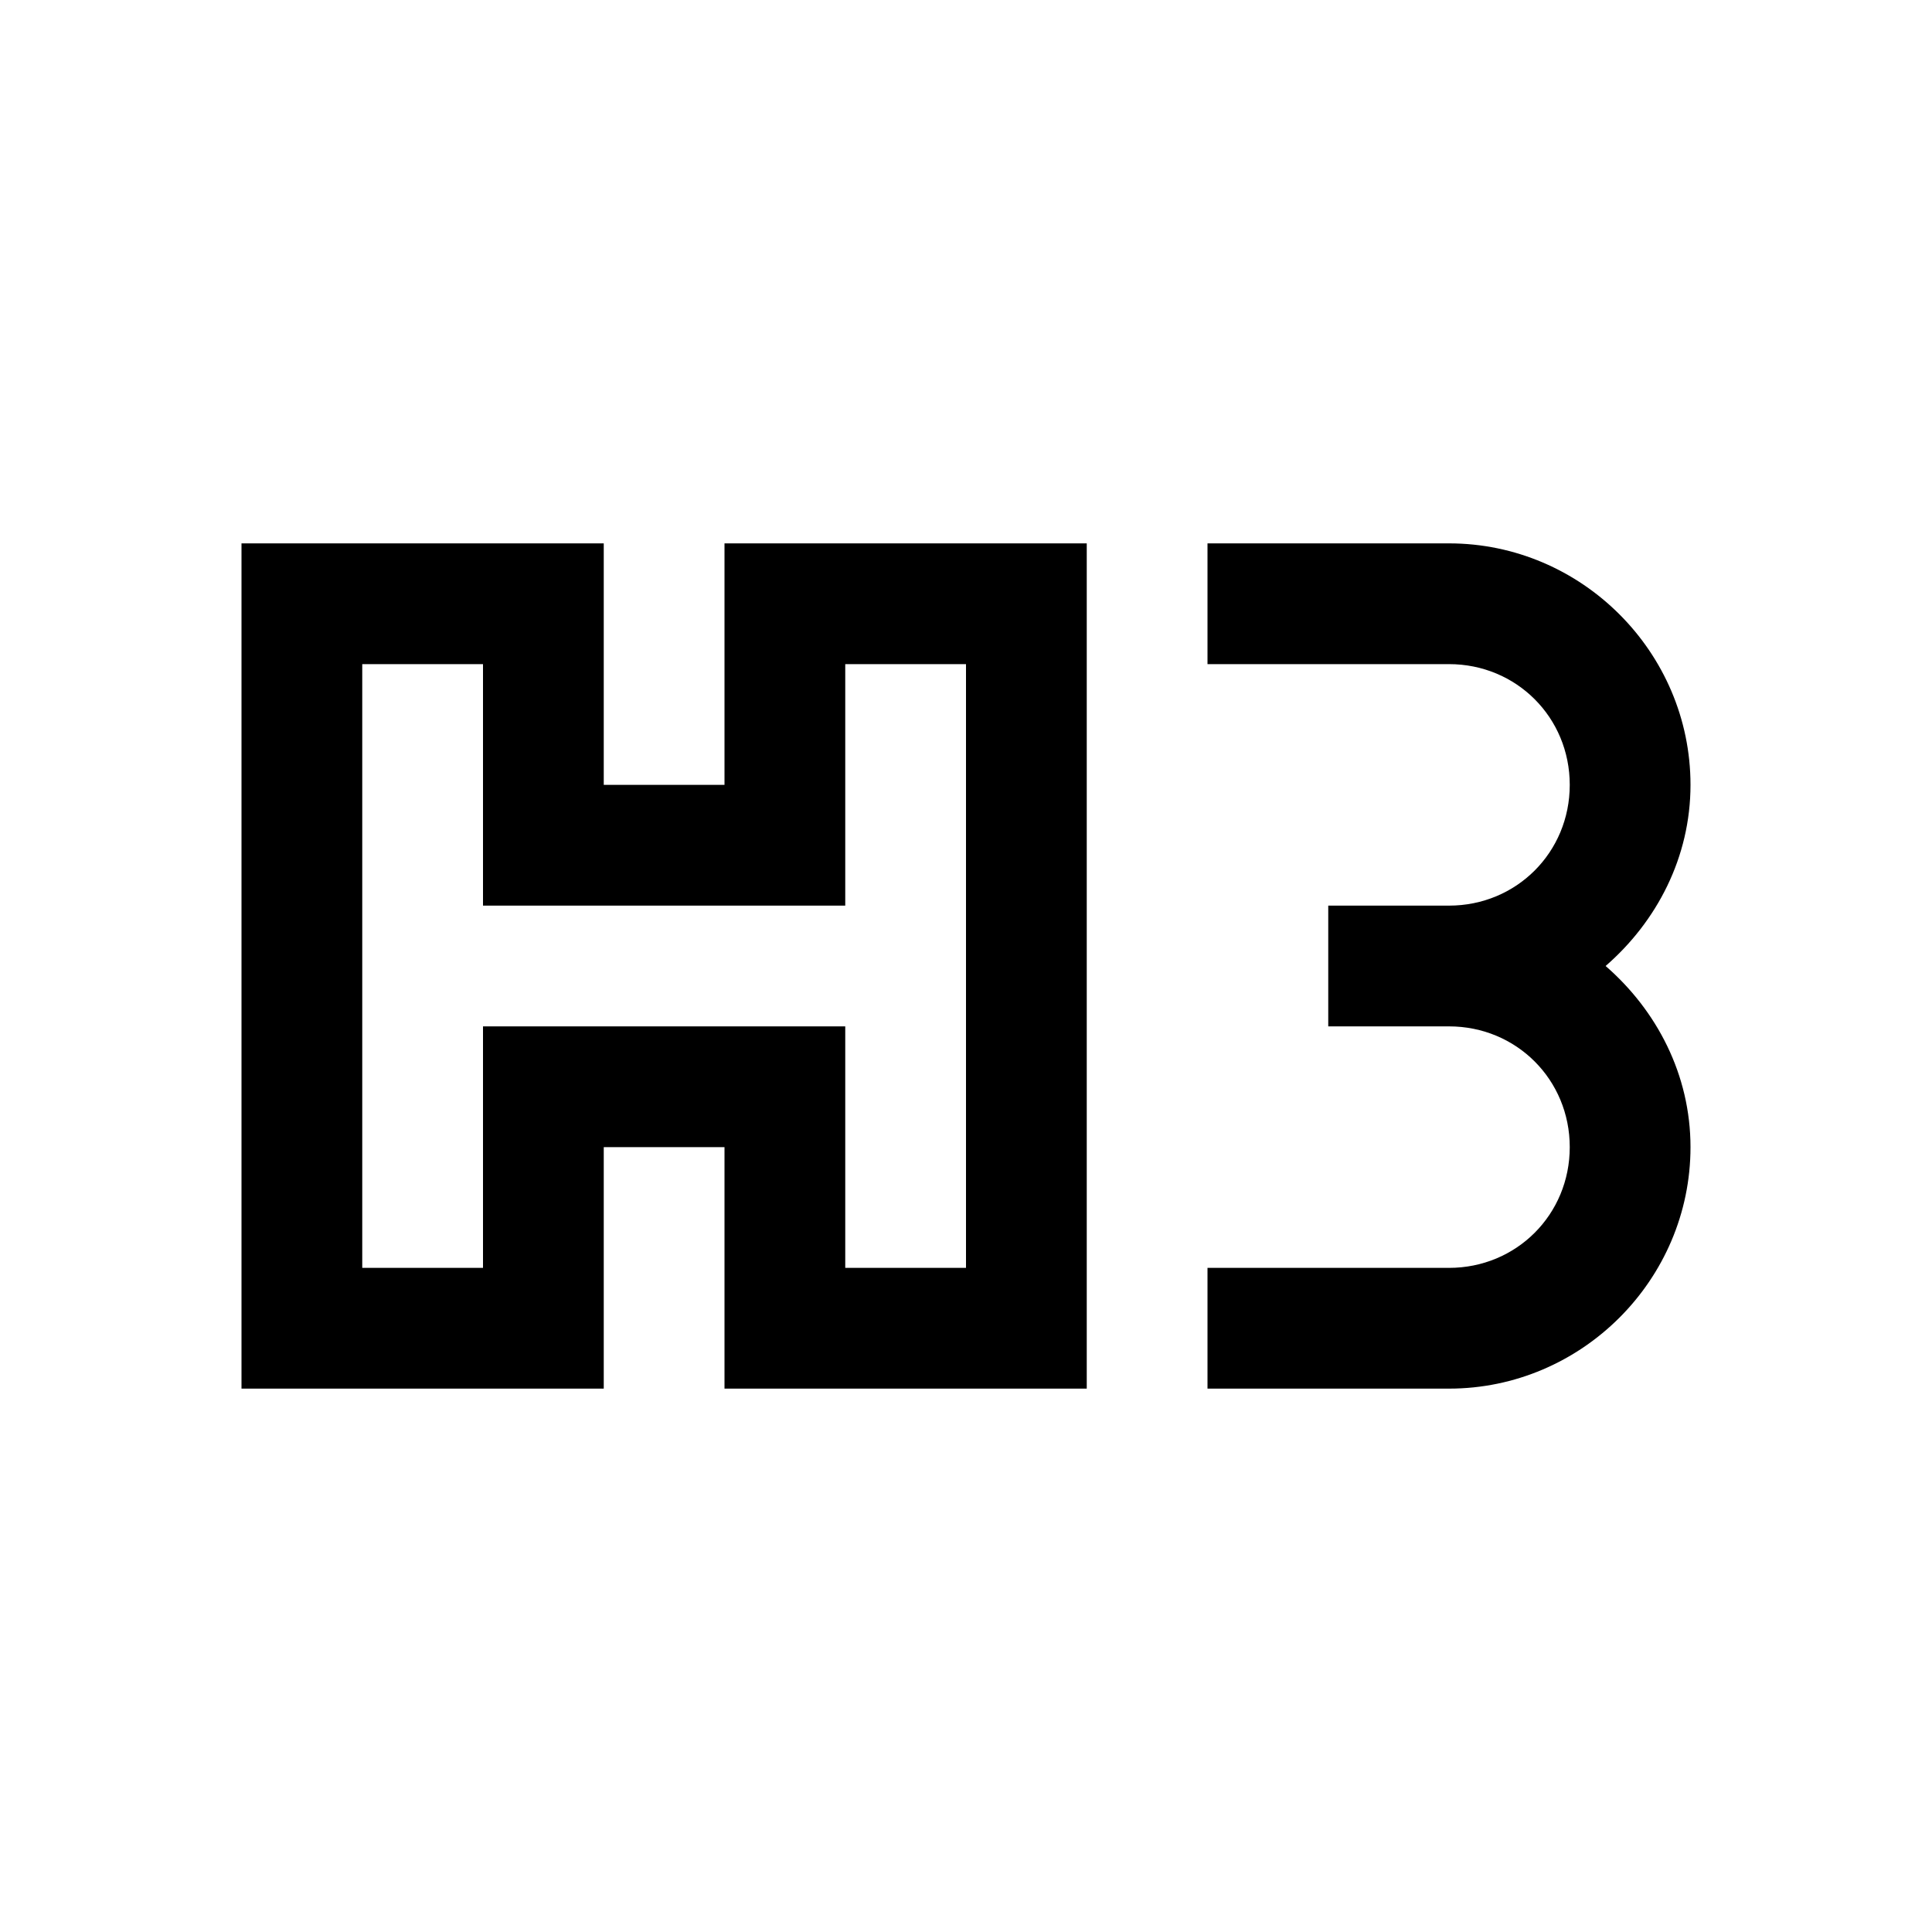 <svg xmlns="http://www.w3.org/2000/svg" viewBox="0 0 32 32">
    <path style="text-indent:0;text-align:start;line-height:normal;text-transform:none;block-progression:tb;-inkscape-font-specification:Bitstream Vera Sans" d="M 4 9 L 4 10 L 4 22 L 4 23 L 5 23 L 9 23 L 10 23 L 10 22 L 10 19 L 12 19 L 12 22 L 12 23 L 13 23 L 17 23 L 18 23 L 18 22 L 18 10 L 18 9 L 17 9 L 13 9 L 12 9 L 12 10 L 12 13 L 10 13 L 10 10 L 10 9 L 9 9 L 5 9 L 4 9 z M 20 9 L 20 11 L 24 11 C 25.117 11 26 11.883 26 13 C 26 14.117 25.117 15 24 15 L 22 15 L 22 17 L 24 17 C 25.117 17 26 17.883 26 19 C 26 20.117 25.117 21 24 21 L 20 21 L 20 23 L 24 23 C 26.197 23 28 21.197 28 19 C 28 17.799 27.44 16.735 26.594 16 C 27.44 15.265 28 14.201 28 13 C 28 10.803 26.197 9 24 9 L 20 9 z M 6 11 L 8 11 L 8 14 L 8 15 L 9 15 L 13 15 L 14 15 L 14 14 L 14 11 L 16 11 L 16 21 L 14 21 L 14 18 L 14 17 L 13 17 L 9 17 L 8 17 L 8 18 L 8 21 L 6 21 L 6 11 z" color="#000" overflow="visible" font-family="Bitstream Vera Sans"/>
</svg>